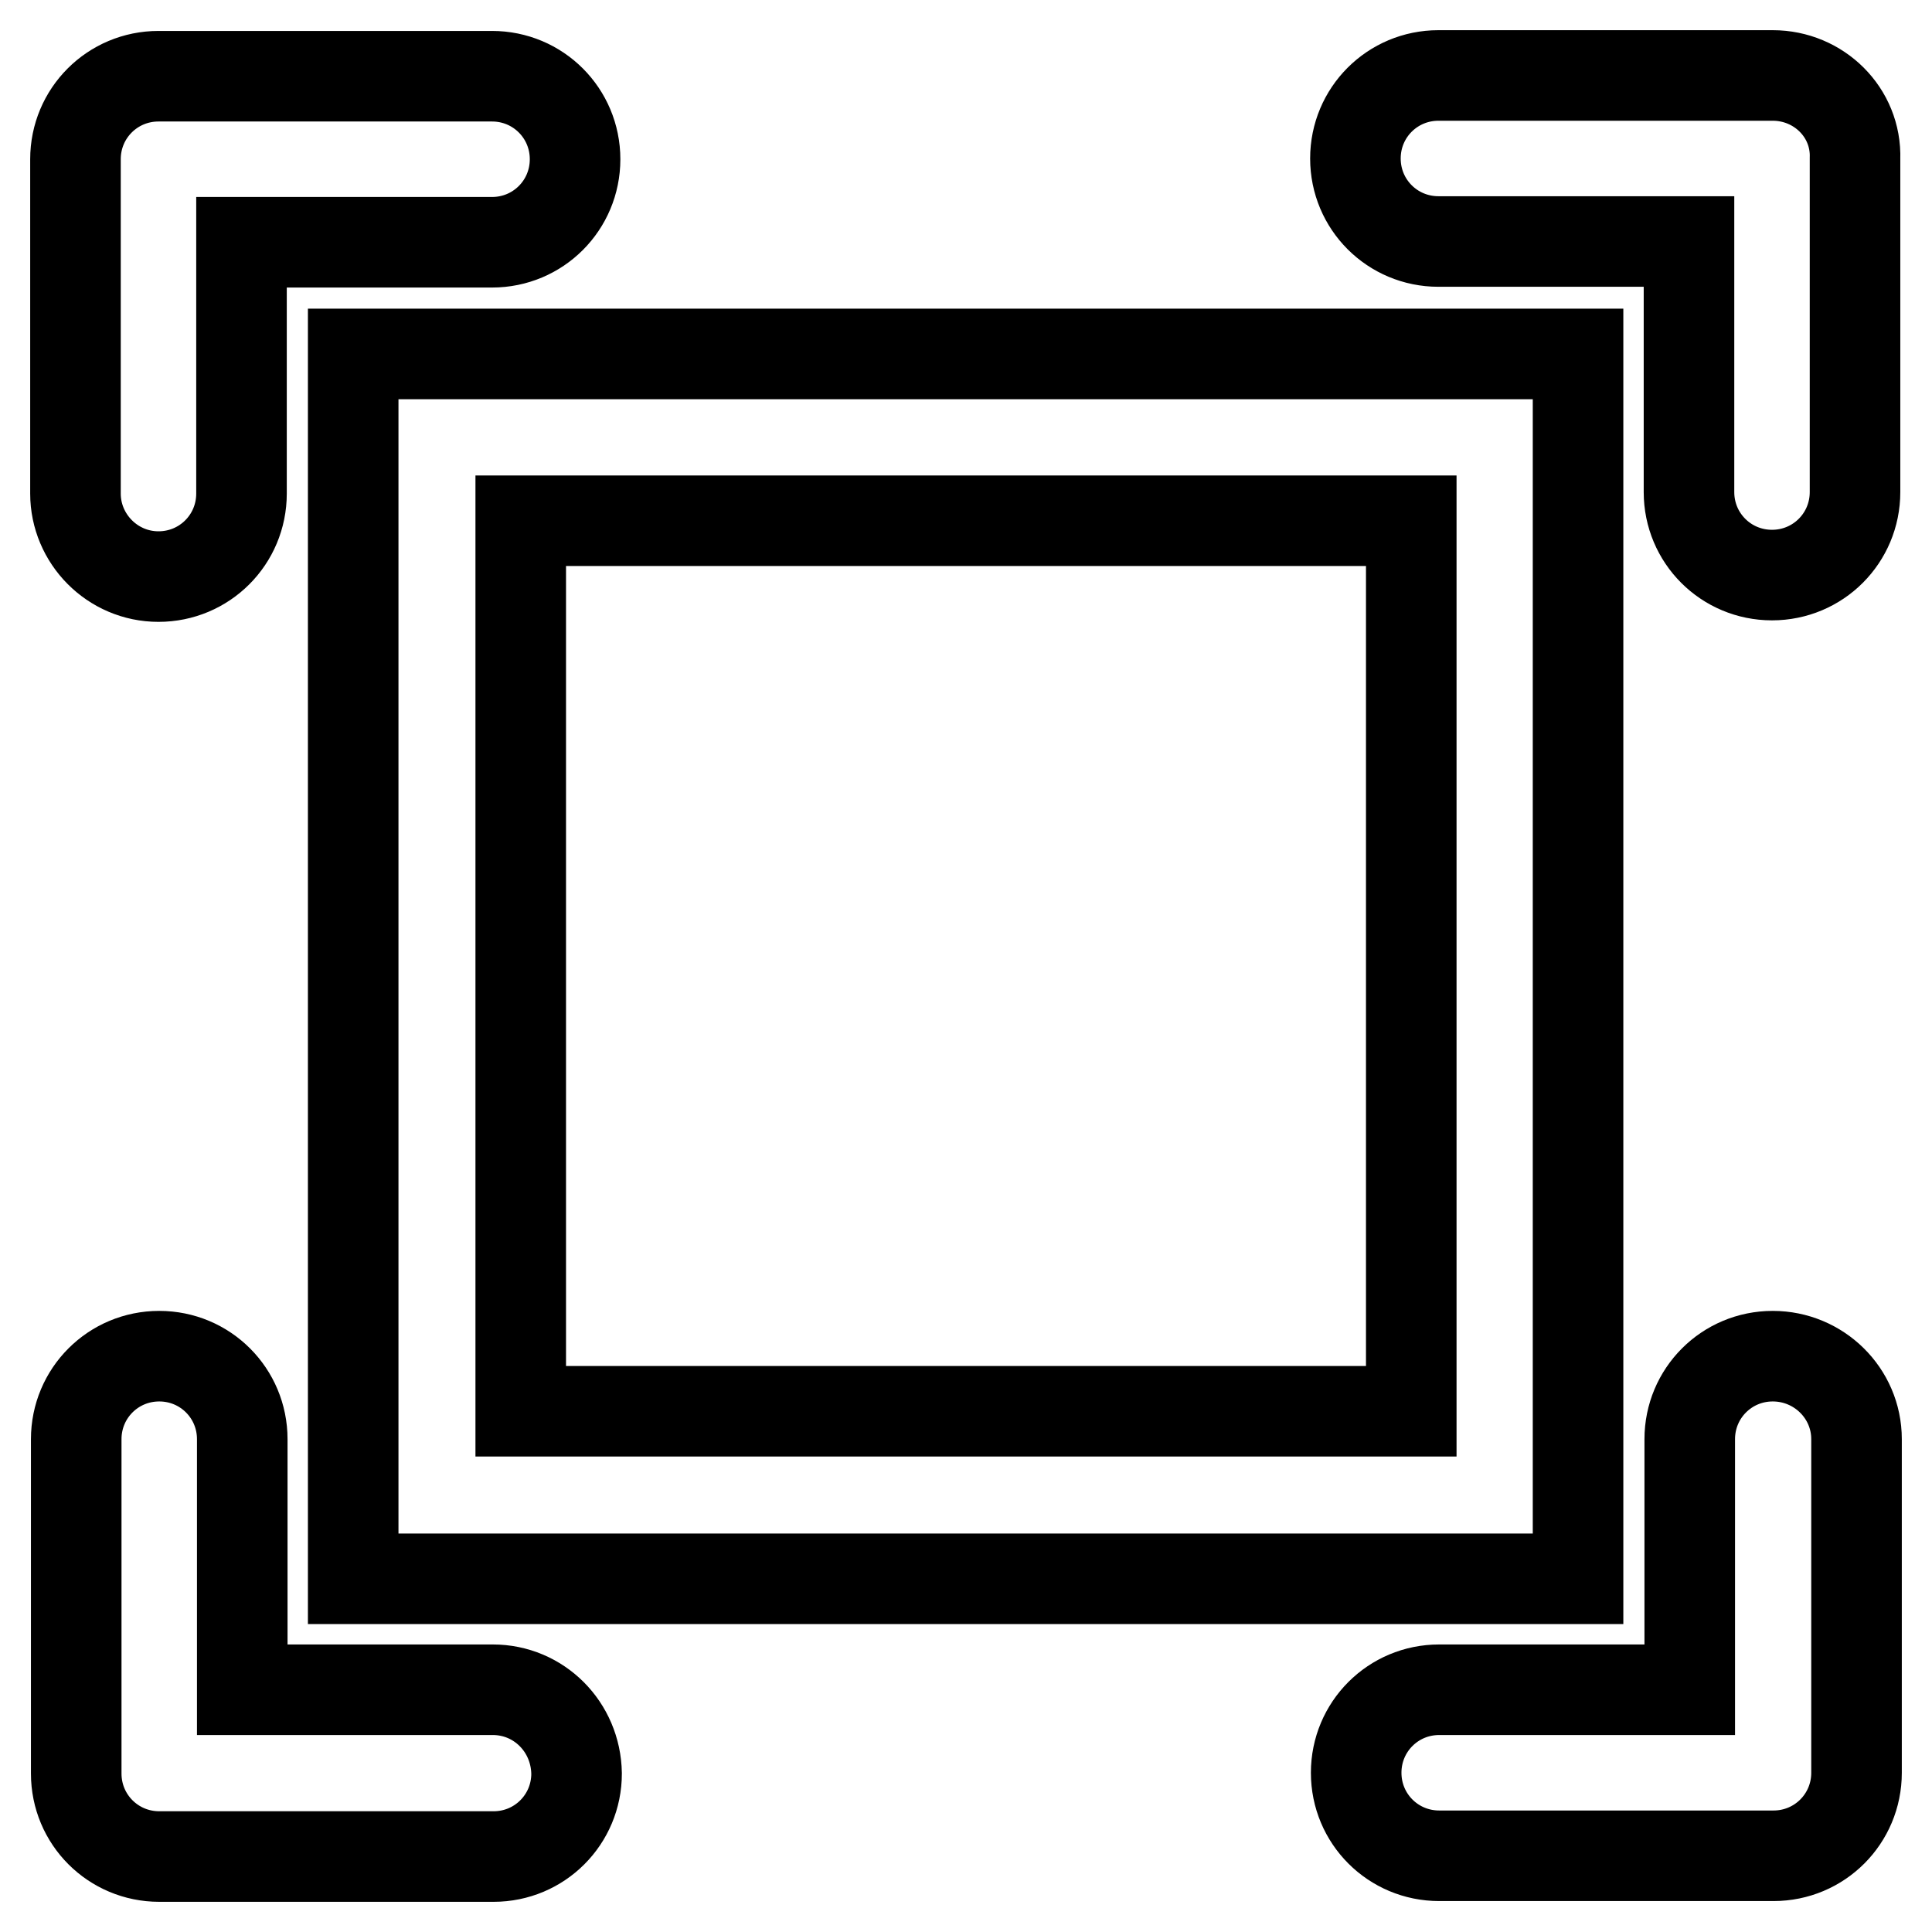 <?xml version="1.0" encoding="utf-8"?>
<!-- Svg Vector Icons : http://www.onlinewebfonts.com/icon -->
<!DOCTYPE svg PUBLIC "-//W3C//DTD SVG 1.1//EN" "http://www.w3.org/Graphics/SVG/1.1/DTD/svg11.dtd">
<svg version="1.1" xmlns="http://www.w3.org/2000/svg" xmlns:xlink="http://www.w3.org/1999/xlink" x="0px" y="0px" viewBox="0 0 256 256" enable-background="new 0 0 256 256" xml:space="preserve">
<g> <path stroke-width="12" fill-opacity="0" stroke="#000000"  d="M46.8,209.2h162.3V46.9H46.8V209.2z M69,69h118v118H69V69z M21,76.4c6.1,0,11-4.9,11-11V32.1h33.2 c6.1,0,11-4.9,11-11s-4.9-11-11-11H21c-6.1,0-11,4.9-11,11v44.3C10,71.4,14.9,76.4,21,76.4L21,76.4z M65.3,223.9H32.1v-33.2 c0-6.1-4.9-11-11-11c-6.1,0-11,4.9-11,11V235c0,6.1,4.9,11,11,11h44.3c6.1,0,11-4.9,11-11C76.3,228.8,71.4,223.9,65.3,223.9 L65.3,223.9z M234.9,10h-44.3c-6.1,0-11,4.9-11,11c0,6.1,4.9,11,11,11h33.2v33.2c0,6.1,4.9,11,11,11c6.1,0,11-4.9,11-11V21 C246,14.9,241,10,234.9,10L234.9,10z M234.9,179.7c-6.1,0-11,4.9-11,11v33.2h-33.2c-6.1,0-11,4.9-11,11s4.9,11,11,11H235 c6.1,0,11-4.9,11-11v-44.2C246,184.6,241,179.7,234.9,179.7L234.9,179.7z"/></g>
</svg>